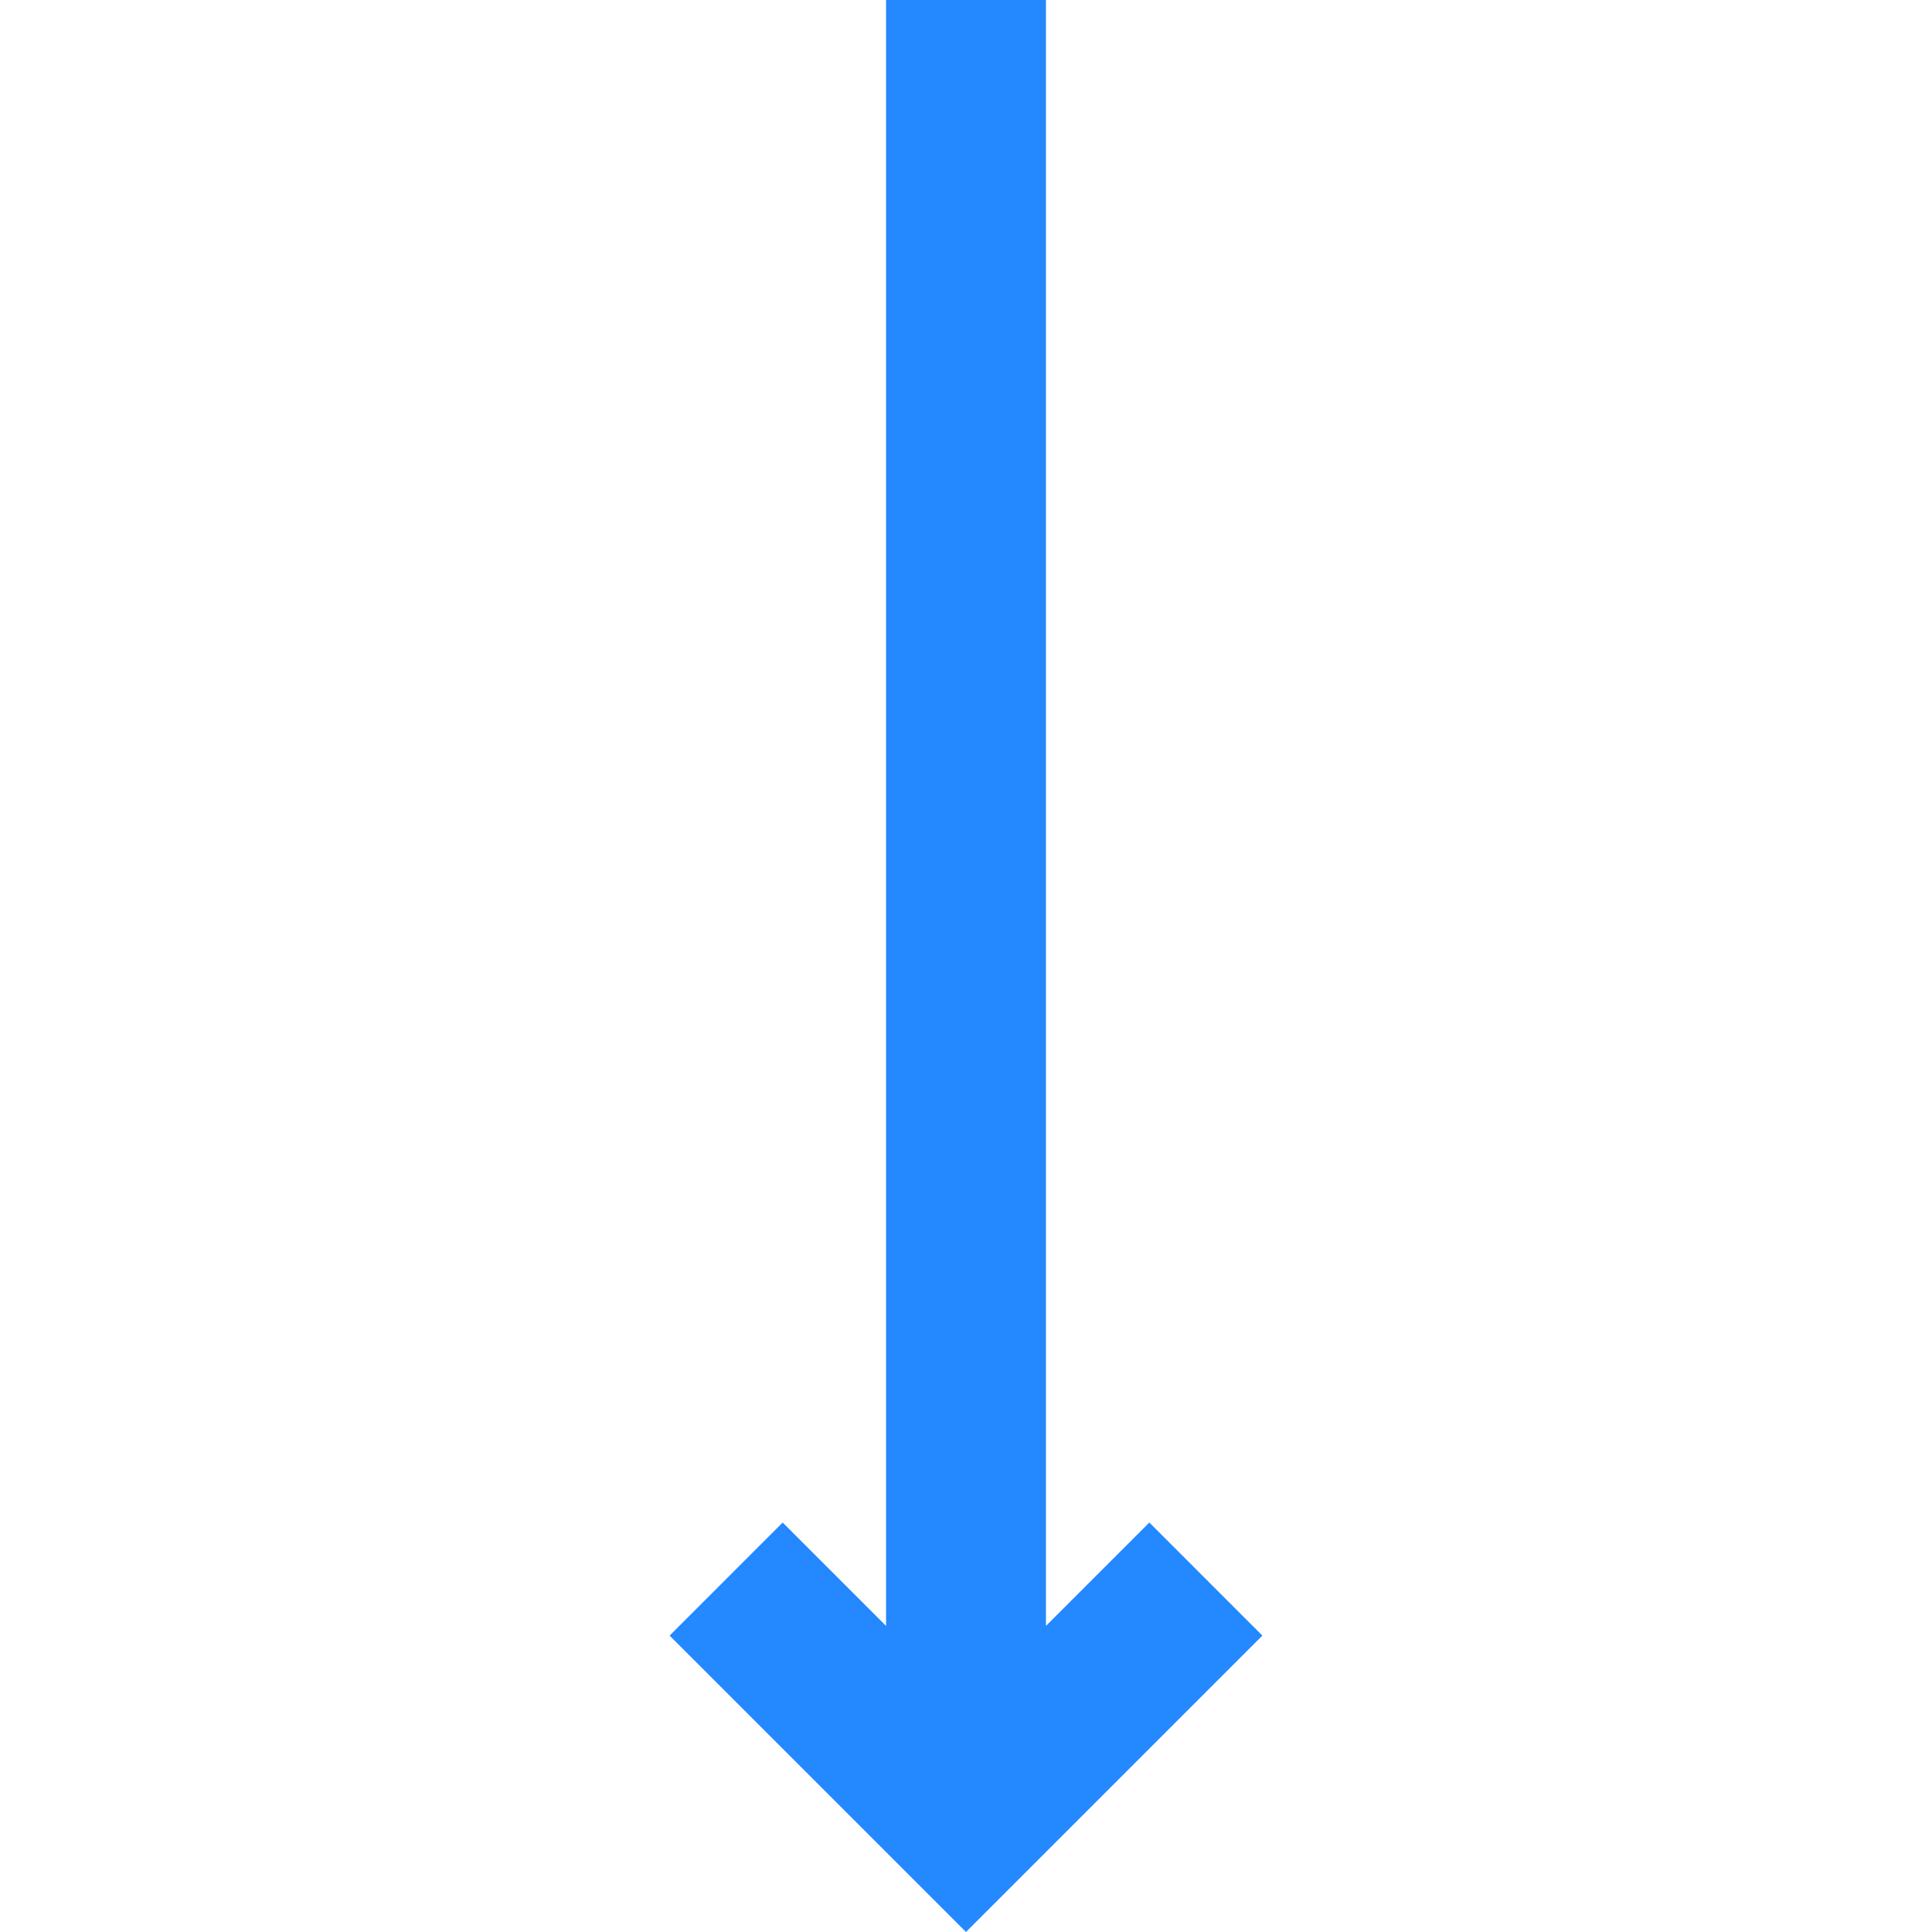 <?xml version="1.0" encoding="iso-8859-1"?>
<!-- Uploaded to: SVG Repo, www.svgrepo.com, Generator: SVG Repo Mixer Tools -->
<svg height="800px" width="800px" version="1.1" id="Layer_1" xmlns="http://www.w3.org/2000/svg" xmlns:xlink="http://www.w3.org/1999/xlink" 
	 viewBox="0 0 483.284 483.284" xml:space="preserve">
<polygon style="fill:#2488FF;" points="287.5,380.858 261.642,406.716 261.642,0 221.642,0 221.642,406.716 195.784,380.858 
	167.5,409.142 241.642,483.284 315.784,409.142 "/>
</svg>